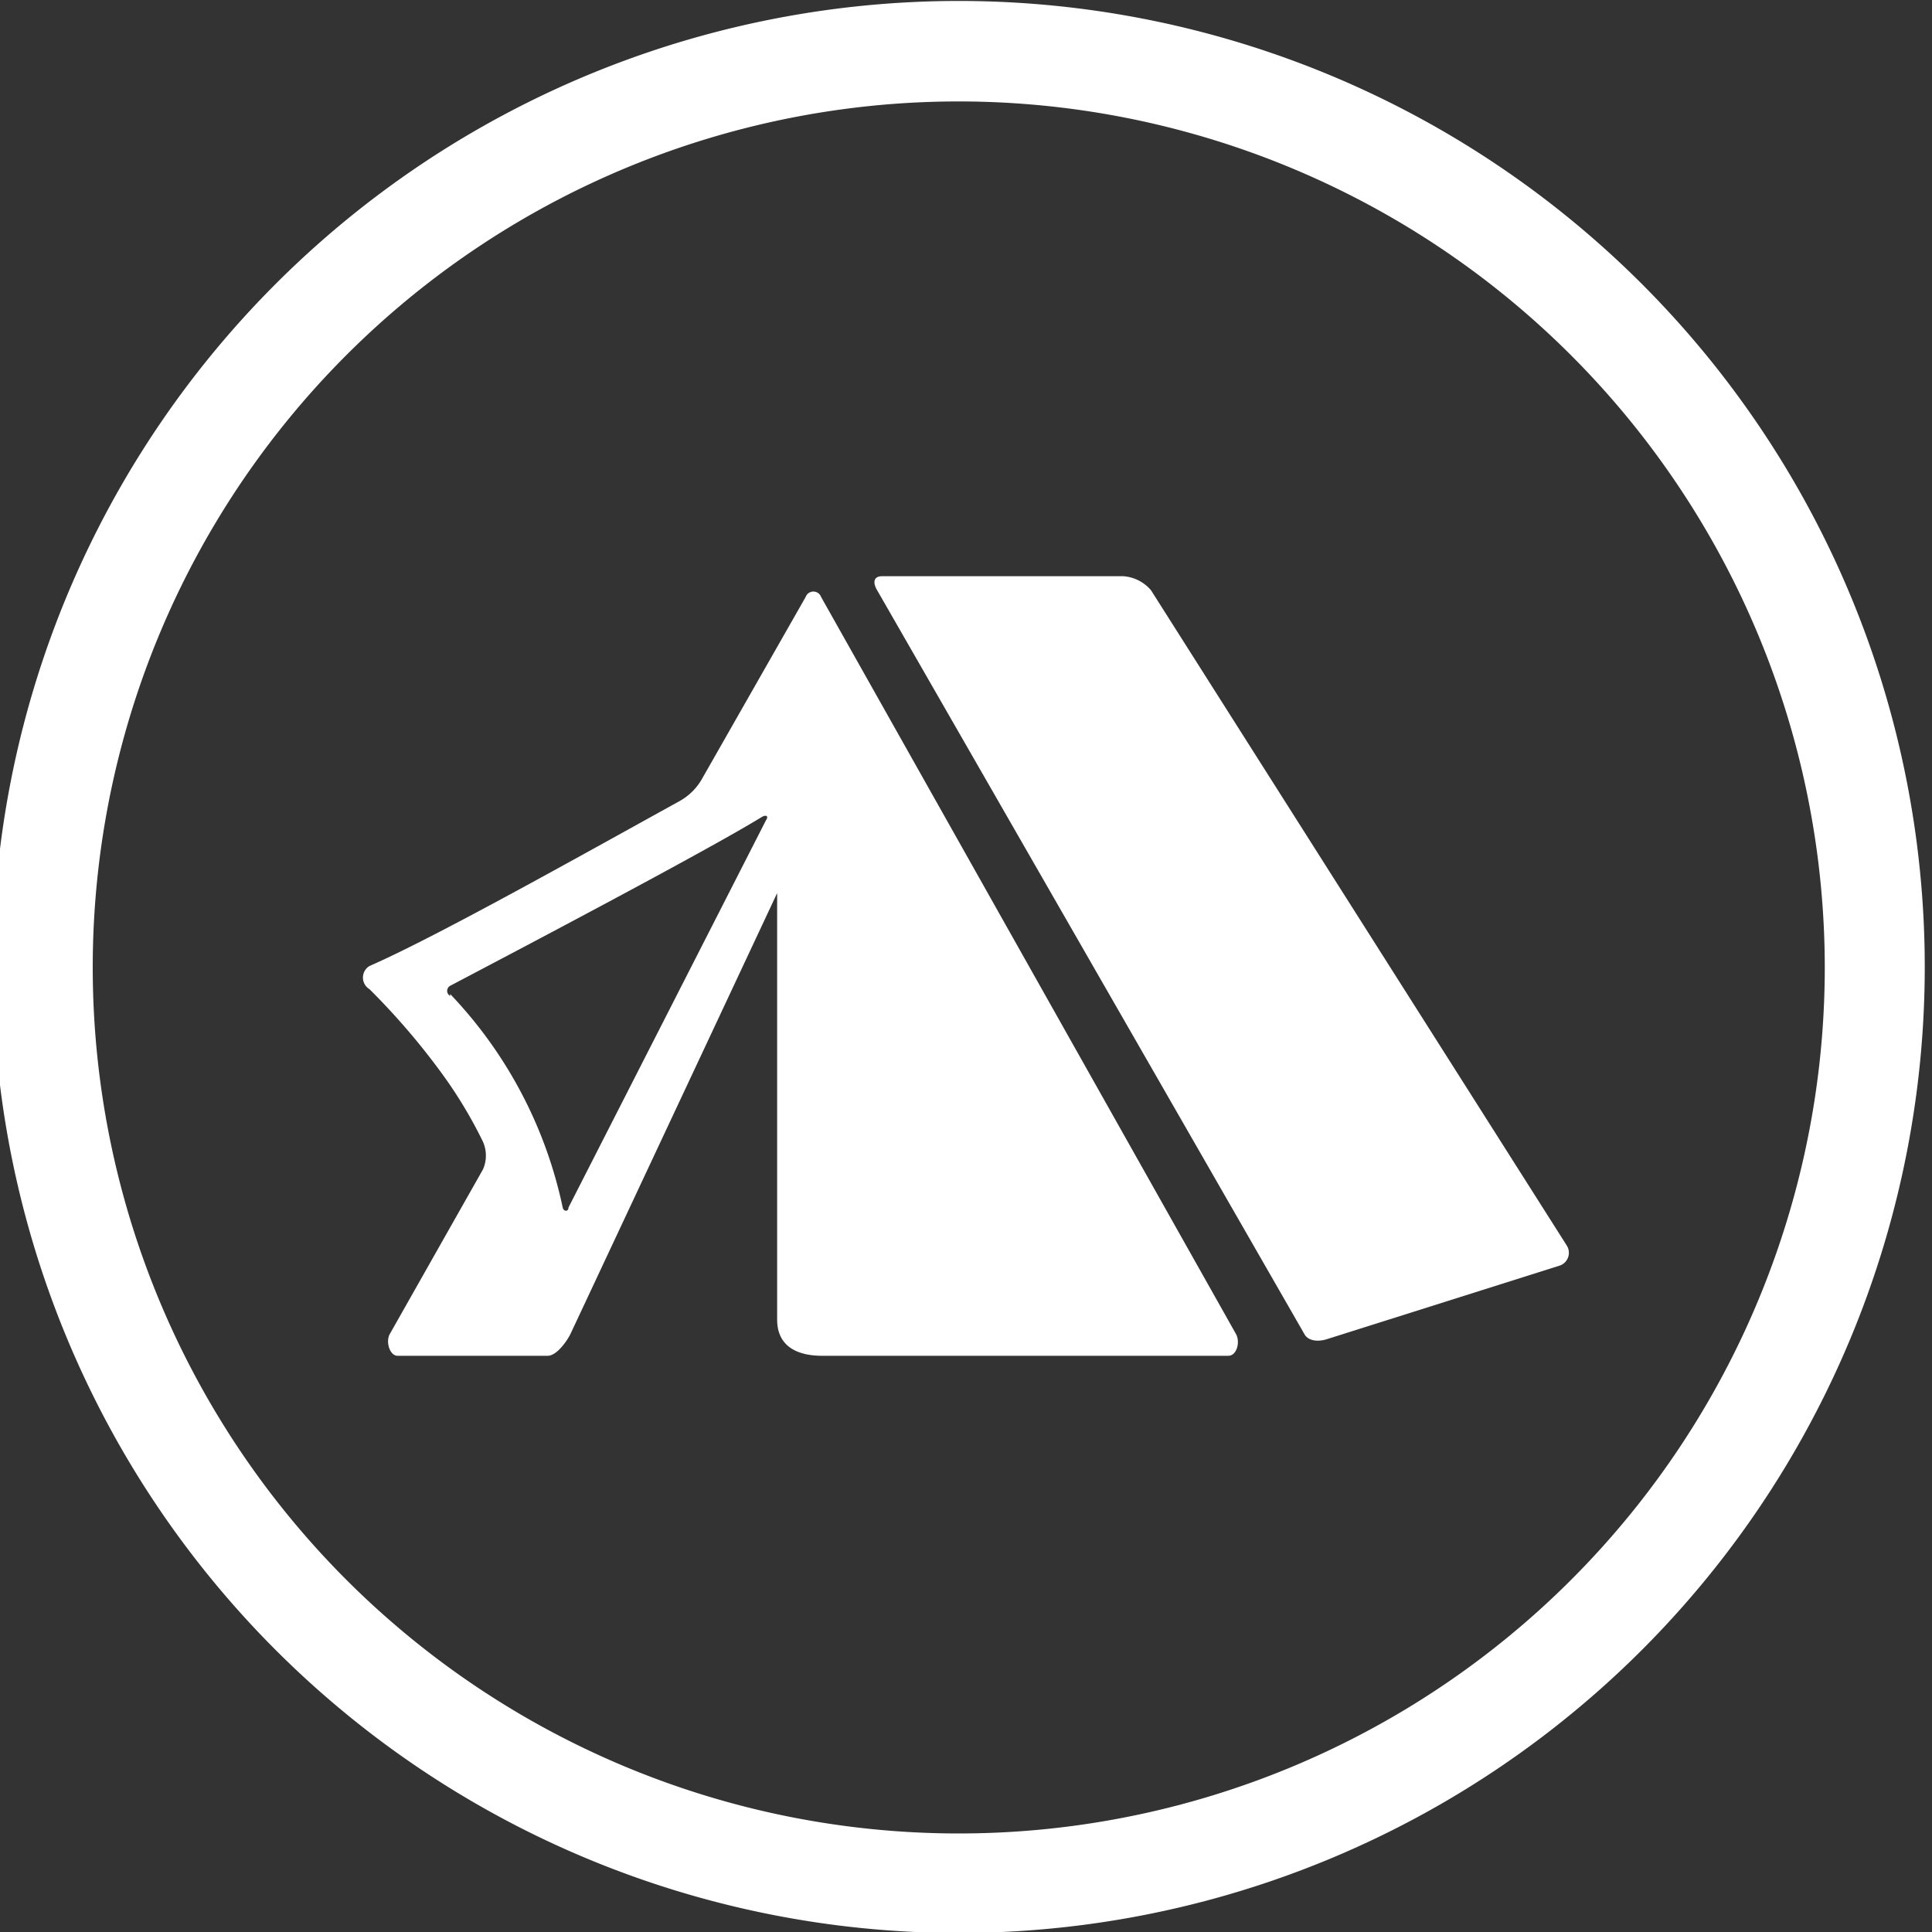 <svg xmlns="http://www.w3.org/2000/svg" viewBox="0 0 40 40" fill="#ffffff">
  <rect x="0" y="0" width="40" height="40" fill="#333333" stroke="none"/>
  <path d="M19.85 2.1A17.93 17.93 0 1 0 37.78 20 17.94 17.94 0 0 0 19.85 2.1m0 37.92a20 20 0 1 1 20-20 20 20 0 0 1-20 20"></path>
  <path class="cls-2" d="M23.83 12.22a.83.83 0 0 0-.57-.29h-5c-.18 0-.19.14-.1.29L27 27.61c.08.16.29.17.46.12l4.84-1.53a.28.28 0 0 0 .14-.41ZM11.81 27.62l4.28-9.13v8.83c0 .79.84.75 1 .75h8.34c.18 0 .25-.29.16-.45L17 12.36a.17.17 0 0 0-.32 0l-2.16 3.79a1.21 1.21 0 0 1-.44.43C11.89 17.79 9 19.41 7.65 20a.28.28 0 0 0 0 .48 14.57 14.57 0 0 1 1.48 1.72 9.32 9.32 0 0 1 .87 1.44.71.71 0 0 1 0 .57l-1.93 3.41c-.09.16 0 .45.16.45h3.11c.18 0 .39-.29.47-.45Zm-2.49-7a.12.12 0 0 1 0-.21c.91-.48 5.26-2.76 6.46-3.5.1-.05.13 0 .08.07L11.77 25c0 .09-.1.09-.12 0a9.13 9.13 0 0 0-2.33-4.42Z"></path>
</svg>